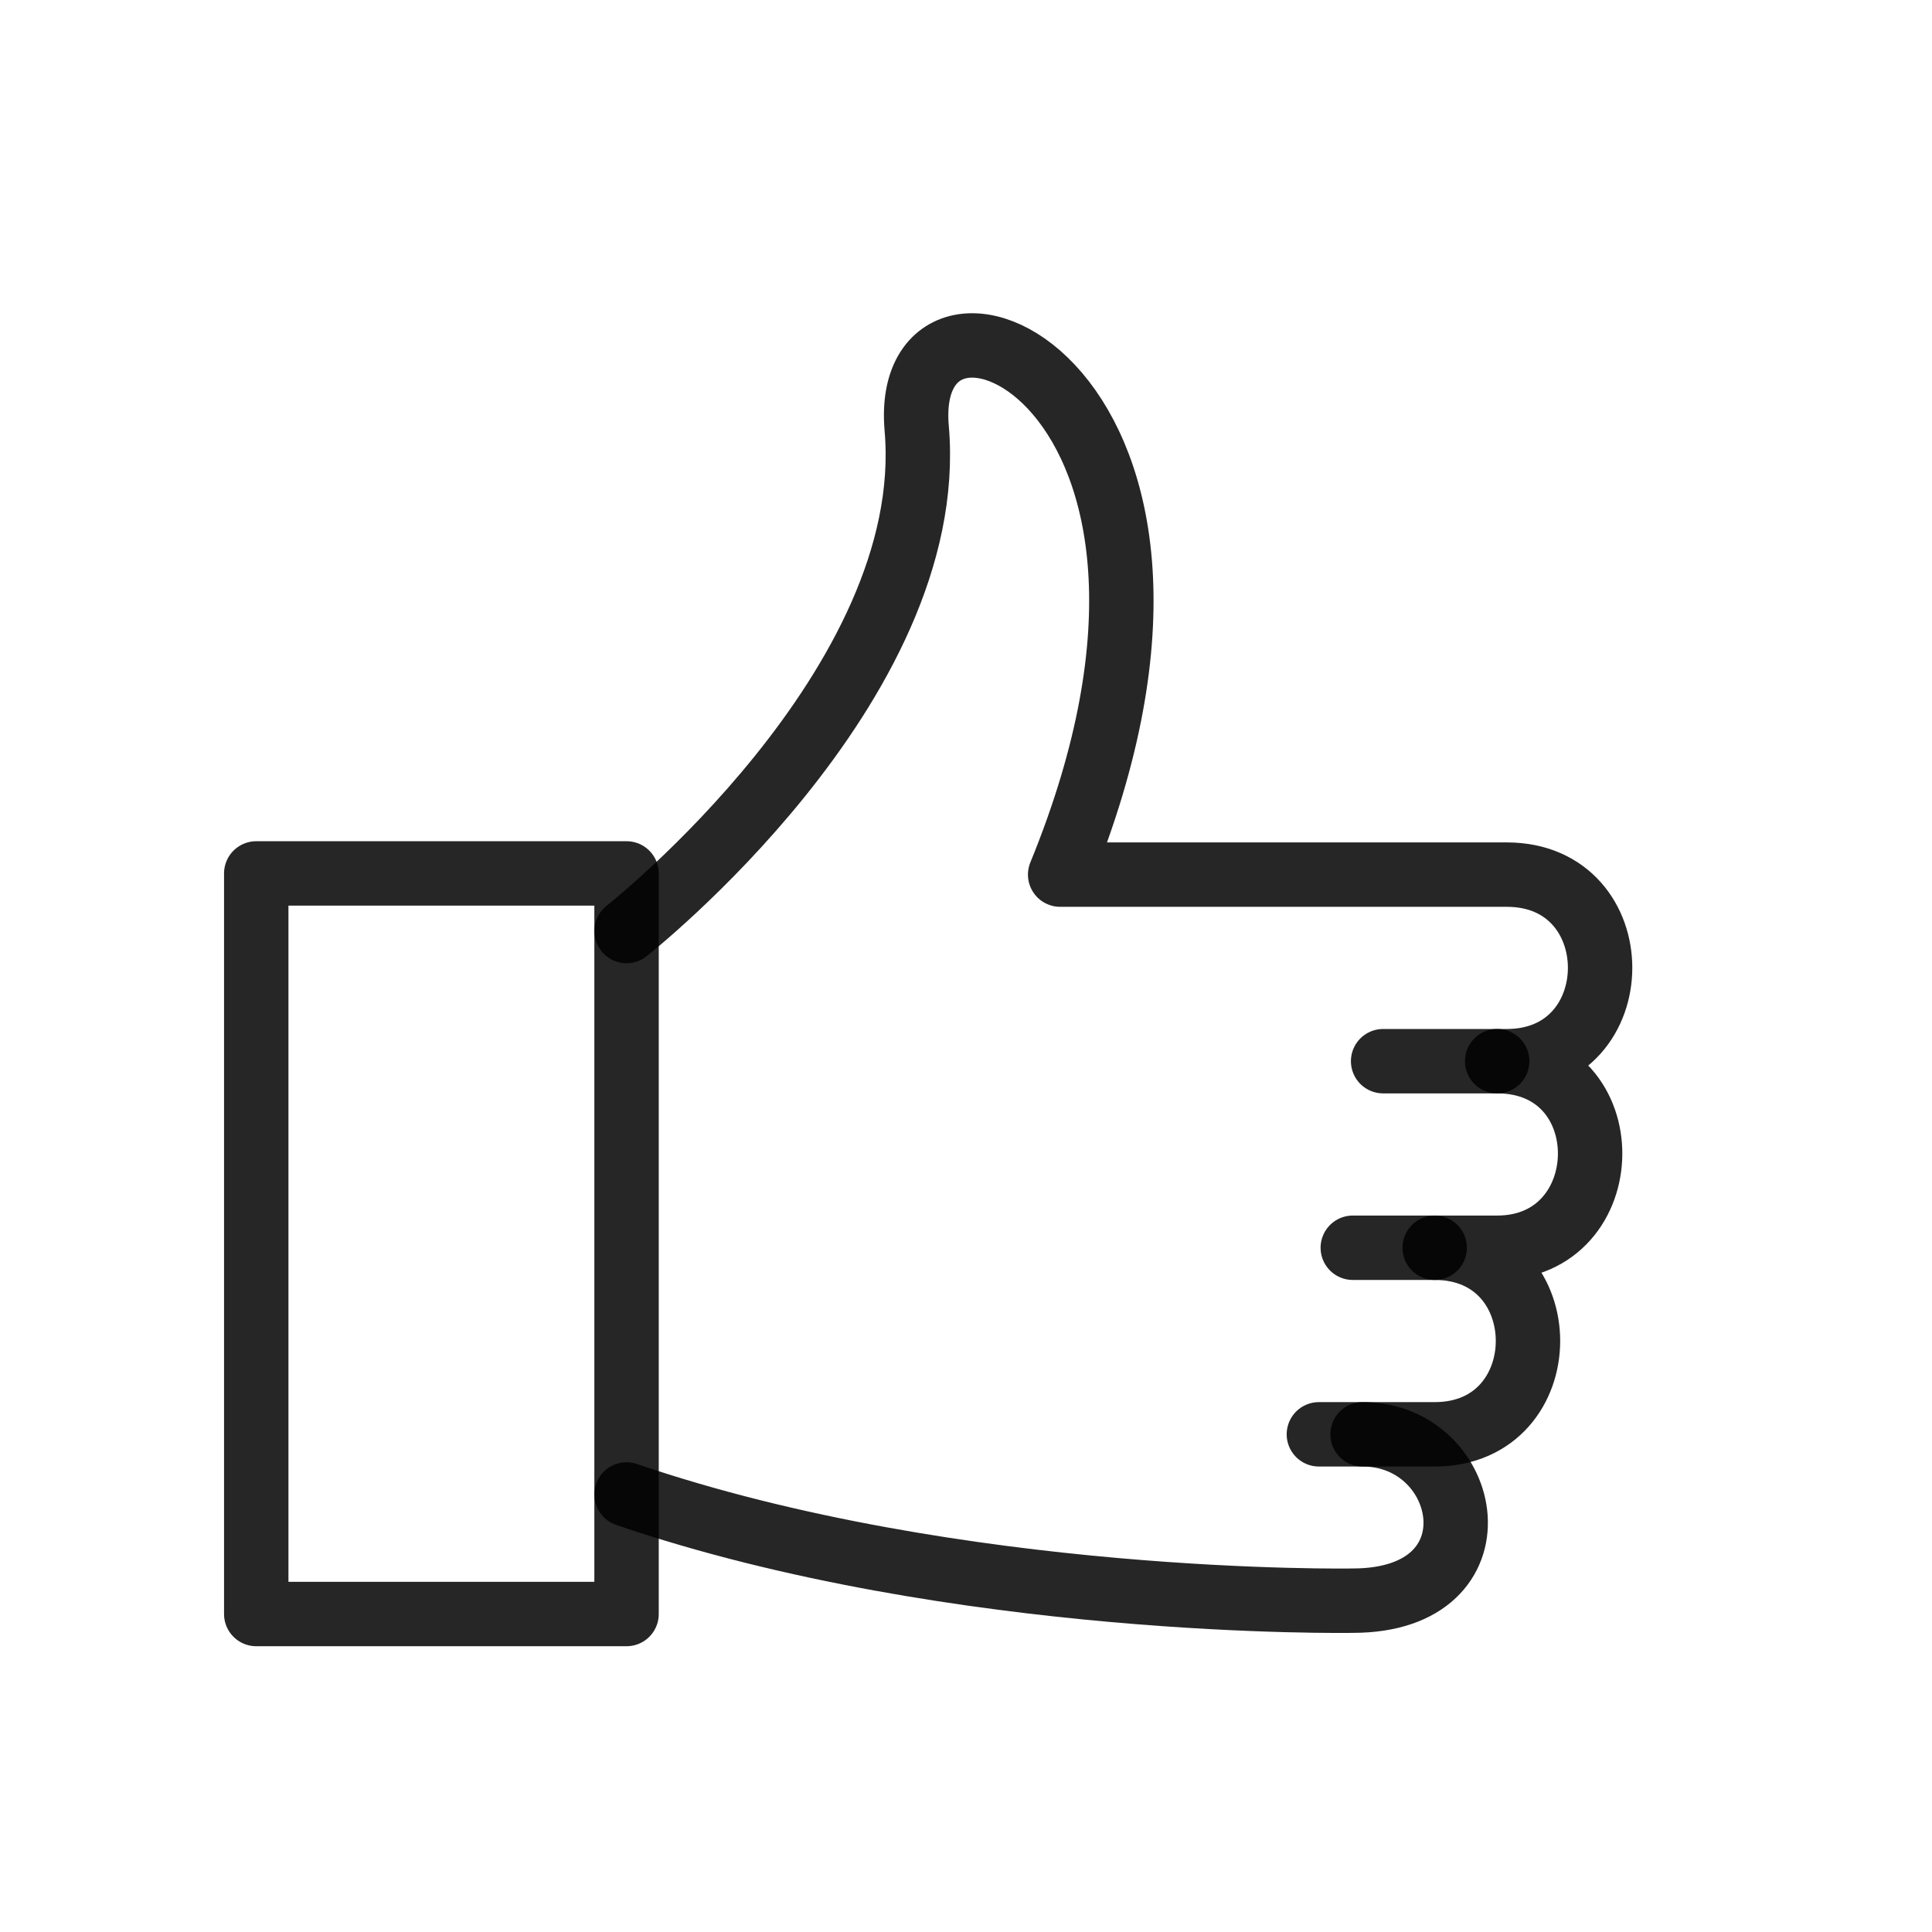 <?xml version="1.0" encoding="UTF-8"?>
<svg width="60px" height="60px" viewBox="0 0 60 60" version="1.1" xmlns="http://www.w3.org/2000/svg" xmlns:xlink="http://www.w3.org/1999/xlink">
    <title>2</title>
    <g id="2" stroke="none" stroke-width="1" fill="none" fill-rule="evenodd">
        <g id="iconfinder_thin-0663_like_thumb_up_vote_388604" transform="translate(7, 7)">
            <g id="Group" transform="translate(0.958, 3.728)" stroke="#000000" stroke-linecap="round" stroke-linejoin="round" stroke-opacity="0.85" stroke-width="2">
                <line x1="38.538" y1="22.228" x2="34.996" y2="22.228" id="Path"></line>
                <line x1="36.598" y1="28.022" x2="34.054" y2="28.022" id="Path"></line>
                <path d="M11.5,35.684 C21.796,39.199 34.054,38.982 34.054,38.982 C38.757,38.982 37.758,33.816 34.357,33.816 L33.001,33.816" id="Path"></path>
                <path d="M11.5,18.186 C11.5,18.186 21.207,10.556 20.511,2.574 C19.983,-3.481 31.223,1.15 24.966,16.434 L38.837,16.434 C42.706,16.434 42.695,22.228 38.837,22.228 L38.538,22.228 C42.438,22.228 42.335,28.022 38.538,28.022 L36.598,28.022 C40.466,28.022 40.455,33.816 36.598,33.816 L34.358,33.816" id="Path"></path>
                <rect id="Rectangle" x="0" y="16.397" width="11.5" height="23"></rect>
            </g>
            <rect id="Rectangle" x="0" y="0" width="46" height="46"></rect>
        </g>
    </g>
</svg>